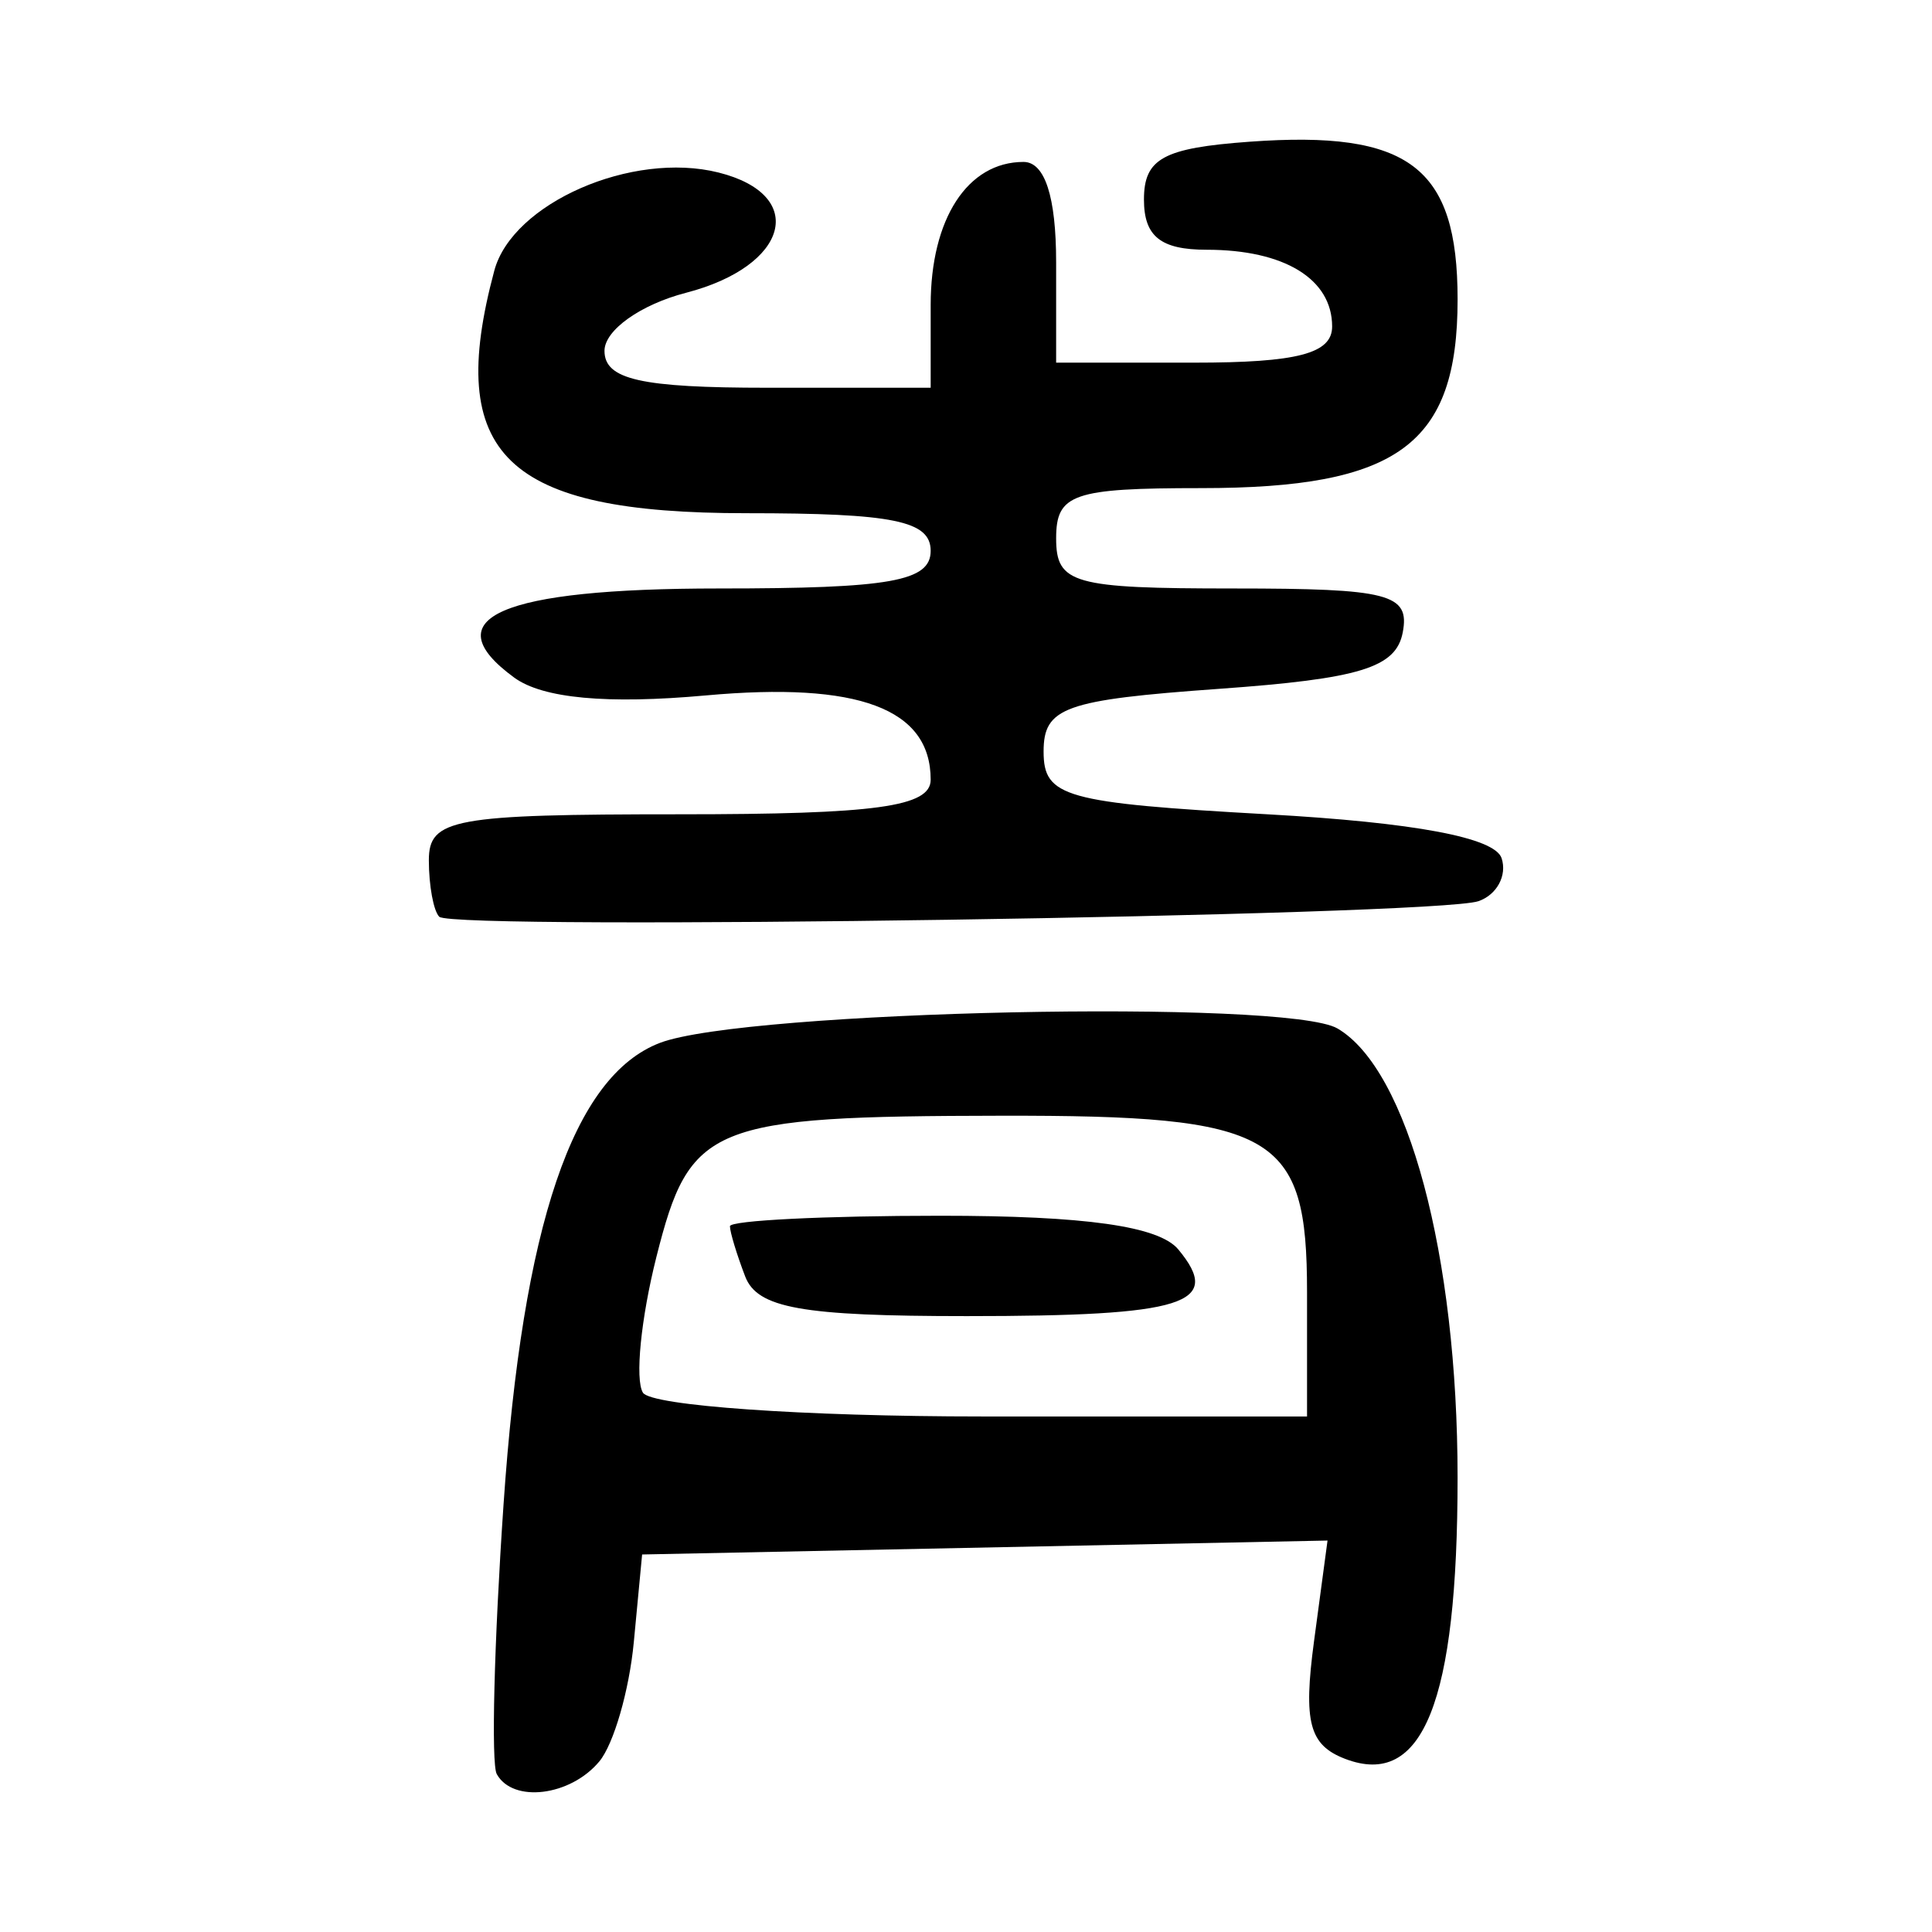 <?xml version="1.0" encoding="UTF-8" standalone="no"?>
<!-- Created with Inkscape (http://www.inkscape.org/) -->

<svg
   xmlns:dc="http://purl.org/dc/elements/1.1/"
   xmlns:cc="http://creativecommons.org/ns#"
   xmlns:rdf="http://www.w3.org/1999/02/22-rdf-syntax-ns#"
   xmlns:svg="http://www.w3.org/2000/svg"
   xmlns="http://www.w3.org/2000/svg"
   xmlns:sodipodi="http://sodipodi.sourceforge.net/DTD/sodipodi-0.dtd"
   xmlns:inkscape="http://www.inkscape.org/namespaces/inkscape"
   width="300"
   height="300"
   viewBox="0 0 300 300"
   id="svg2"
   version="1.1"
   inkscape:version="0.91 r13725"
   sodipodi:docname="青-bigseal.svg">
  <defs
     id="defs4" />
  <sodipodi:namedview
     id="base"
     pagecolor="#ffffff"
     bordercolor="#666666"
     borderopacity="1.0"
     inkscape:pageopacity="0.0"
     inkscape:pageshadow="2"
     inkscape:zoom="1.33"
     inkscape:cx="147.92594"
     inkscape:cy="133.29041"
     inkscape:document-units="px"
     inkscape:current-layer="layer1"
     showgrid="false"
     units="px"
     inkscape:window-width="990"
     inkscape:window-height="650"
     inkscape:window-x="39"
     inkscape:window-y="10"
     inkscape:window-maximized="0" />
  <g
     inkscape:label="Layer 1"
     inkscape:groupmode="layer"
     id="layer1"
     transform="translate(0,-752.362)">
    <path
       style="fill:#000000"
       d="m 77.133,1027.831 c -0.884,-1.607 -0.408,-20.455 1.058,-41.883 2.971,-43.42 10.808,-66.525 24.306,-71.657 13.269,-5.045 97.327,-6.827 105.184,-2.23 10.952,6.408 18.651,35.196 18.651,69.736 0,34.846 -5.387,48.312 -17.473,43.674 -5.564,-2.135 -6.503,-5.698 -4.816,-18.273 l 2.095,-15.621 -53.215,1.082 -53.215,1.082 -1.292,13.621 c -0.711,7.491 -3.117,15.819 -5.347,18.506 -4.487,5.406 -13.436,6.509 -15.937,1.964 z M 202.956,952.968 c 0,-24.634 -4.846,-27.427 -47.471,-27.357 -45.346,0.074 -48.369,1.312 -53.561,21.932 -2.406,9.556 -3.347,19.039 -2.091,21.072 1.256,2.033 24.973,3.696 52.704,3.696 l 50.419,0 0,-19.343 z m -87.246,-2.404 c -1.301,-3.39 -2.365,-6.896 -2.365,-7.792 0,-0.896 14.688,-1.629 32.64,-1.629 22.552,0 33.981,1.616 36.979,5.229 7.029,8.47 1.049,10.356 -32.839,10.356 -25.632,0 -32.524,-1.234 -34.416,-6.163 z M 68.208,894.714 c -0.889,-0.893 -1.616,-4.838 -1.616,-8.766 0,-6.45 3.778,-7.143 38.961,-7.143 30.495,0 38.961,-1.166 38.961,-5.367 0,-11.045 -11.193,-15.241 -34.922,-13.089 -15.345,1.391 -25.326,0.462 -29.746,-2.77 -12.662,-9.259 -2.144,-13.839 31.781,-13.839 26.635,0 32.887,-1.111 32.887,-5.844 0,-4.664 -5.777,-5.844 -28.617,-5.844 -37.444,0 -46.823,-9.026 -39.141,-37.668 2.812,-10.482 21.384,-18.605 34.824,-15.232 13.912,3.492 10.92,14.533 -5.059,18.674 -7.057,1.829 -12.656,5.816 -12.656,9.012 0,4.458 5.63,5.733 25.325,5.733 l 25.325,0 0,-12.857 c 0,-13.381 5.729,-22.208 14.416,-22.208 3.312,0 5.065,5.395 5.065,15.584 l 0,15.584 21.429,0 c 16.06,0 21.429,-1.407 21.429,-5.614 0,-7.377 -7.422,-11.918 -19.481,-11.918 -7.143,0 -9.74,-2.078 -9.74,-7.792 0,-6.37 2.994,-8.009 16.41,-8.983 24.779,-1.798 32.292,3.898 32.292,24.484 0,22.531 -9.206,29.305 -39.828,29.305 -19.912,0 -22.51,0.899 -22.51,7.792 0,7.058 2.597,7.792 27.558,7.792 24.142,0 27.398,0.845 26.263,6.818 -1.042,5.485 -6.621,7.199 -28.532,8.766 -23.99,1.716 -27.237,2.877 -27.237,9.74 0,7.064 3.247,7.974 34.756,9.74 22.868,1.282 35.305,3.613 36.363,6.816 0.884,2.677 -0.73,5.68 -3.587,6.673 -6.627,2.302 -159.211,4.591 -161.371,2.42 z"
       id="path3729"
       inkscape:connector-curvature="0" />
  </g>
</svg>
